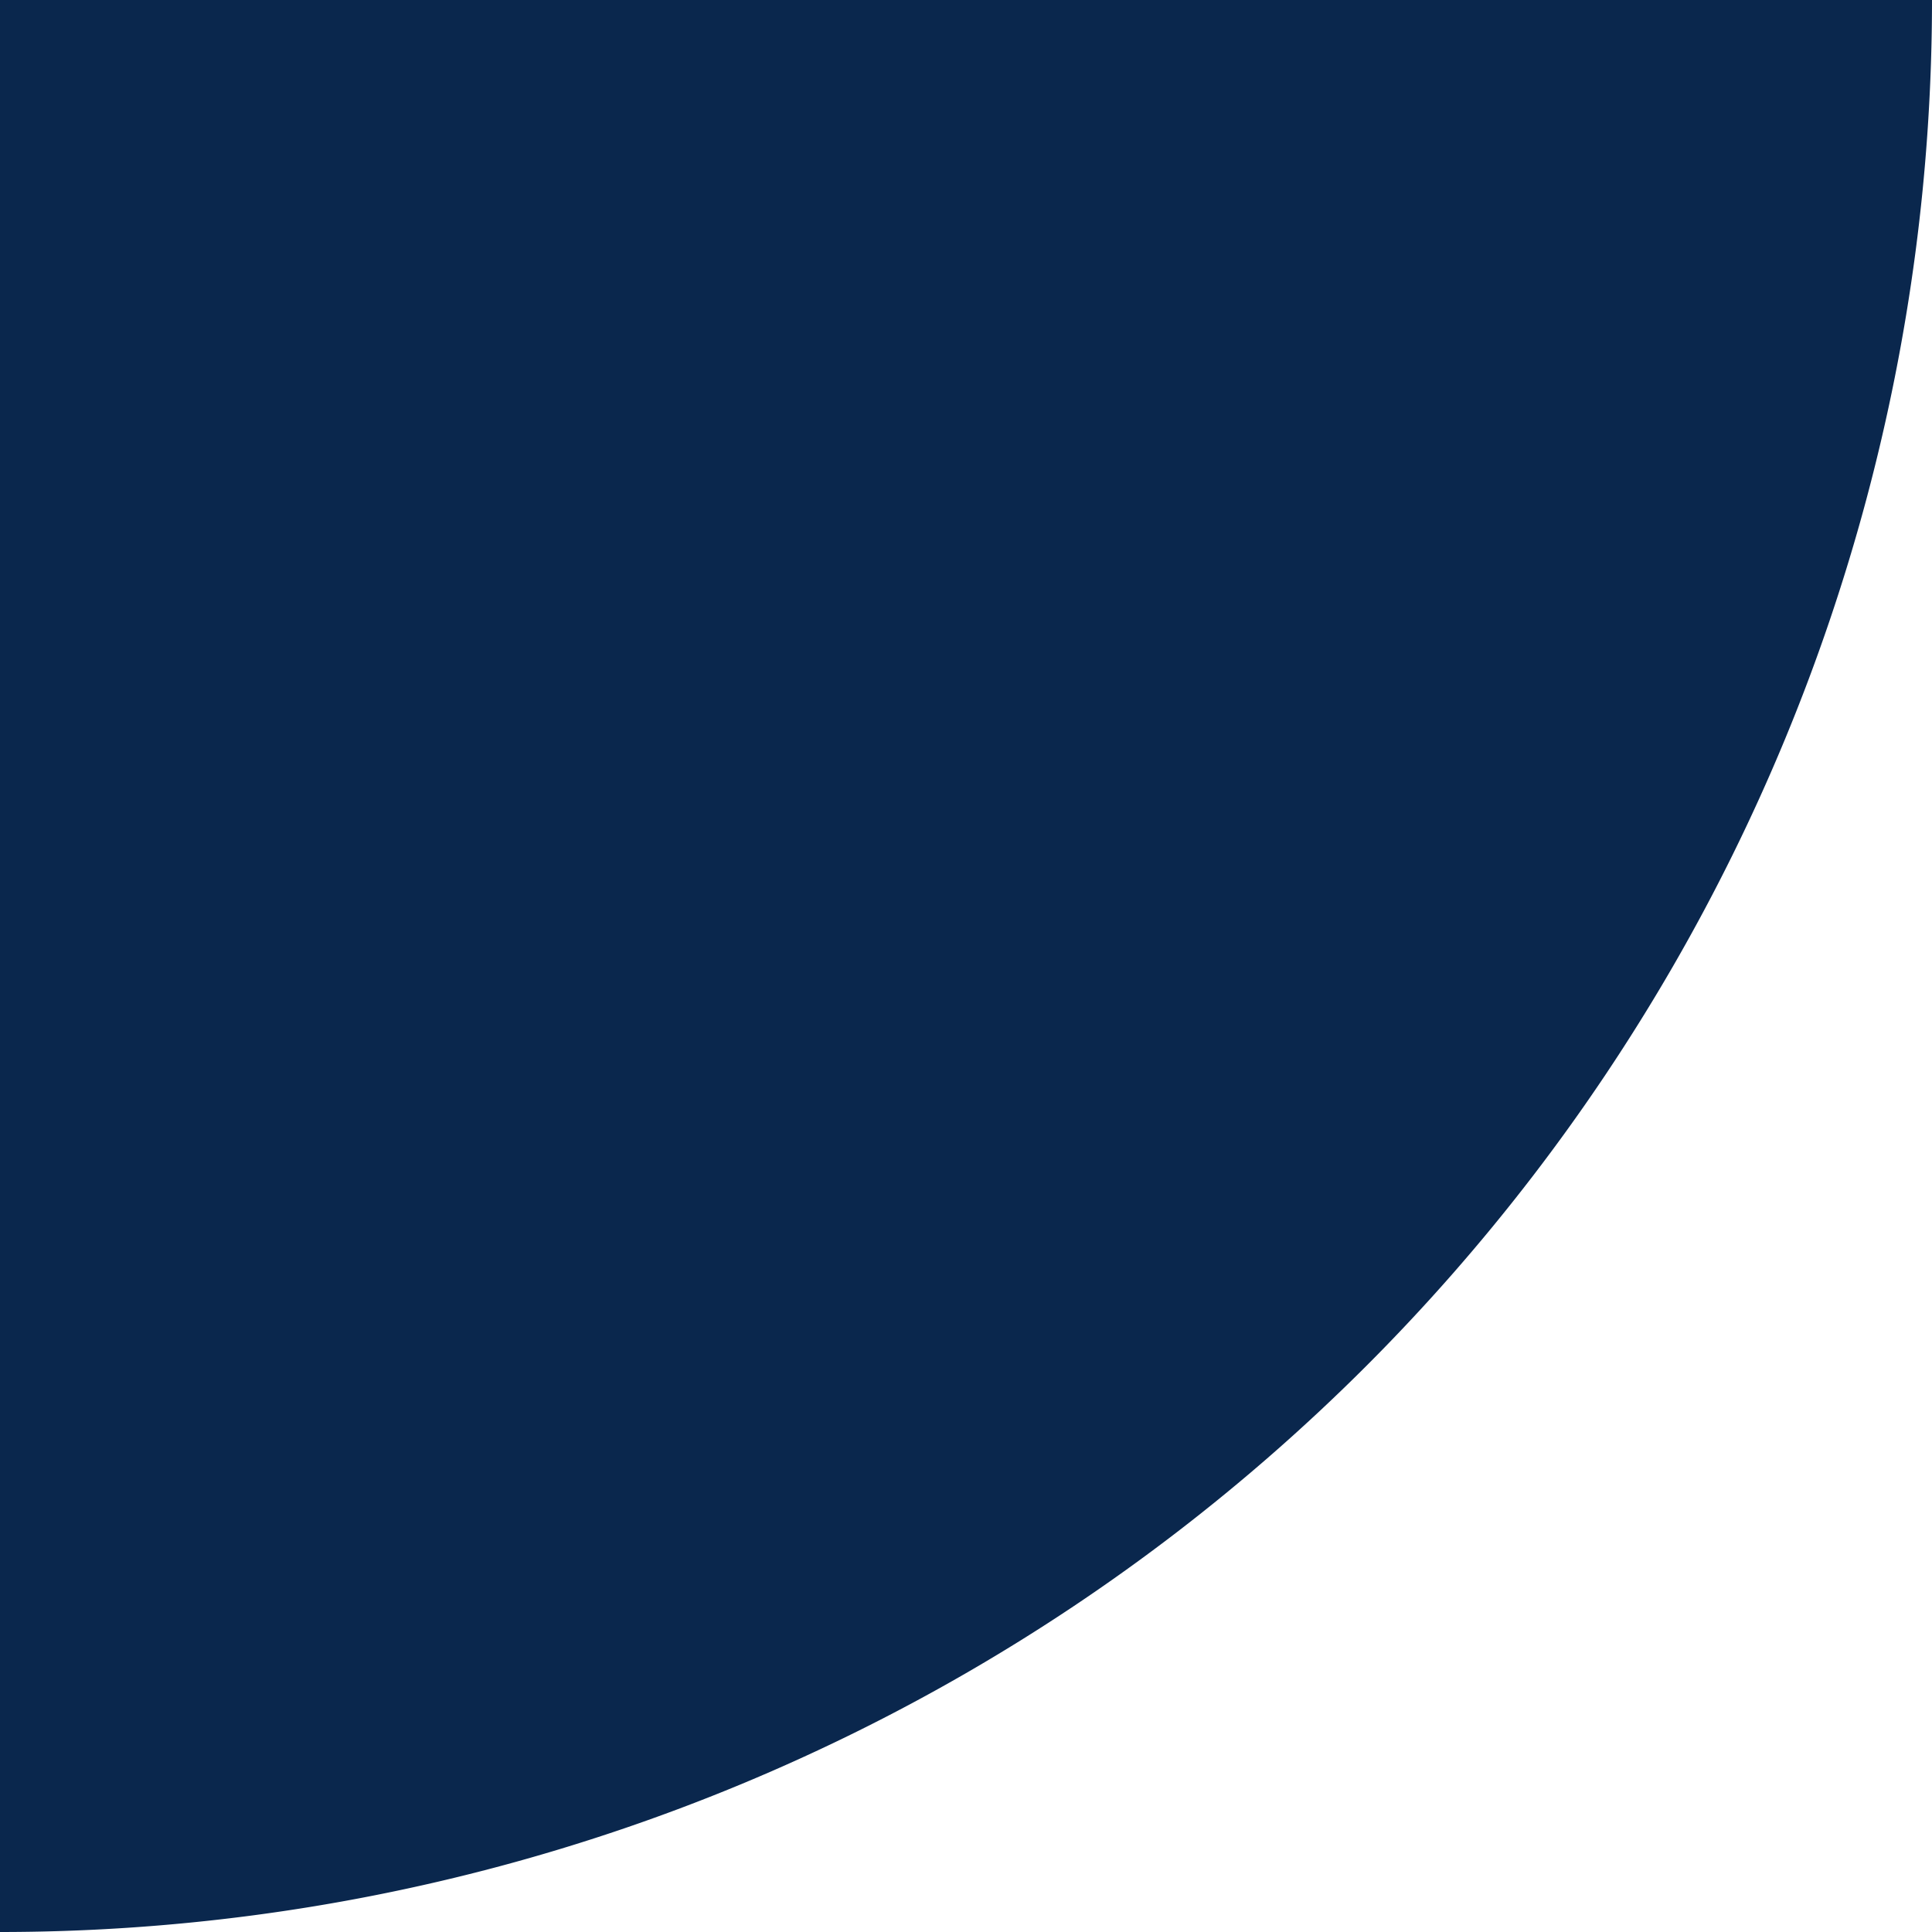 <svg xmlns="http://www.w3.org/2000/svg" width="20" height="20" viewBox="0 0 20 20">
  <path id="Rectangle_150" data-name="Rectangle 150" d="M20,0h0a0,0,0,0,1,0,0V20a0,0,0,0,1,0,0H0a0,0,0,0,1,0,0v0A20,20,0,0,1,20,0Z" transform="translate(20 20) rotate(180)" fill="#0a274d"/>
</svg>
